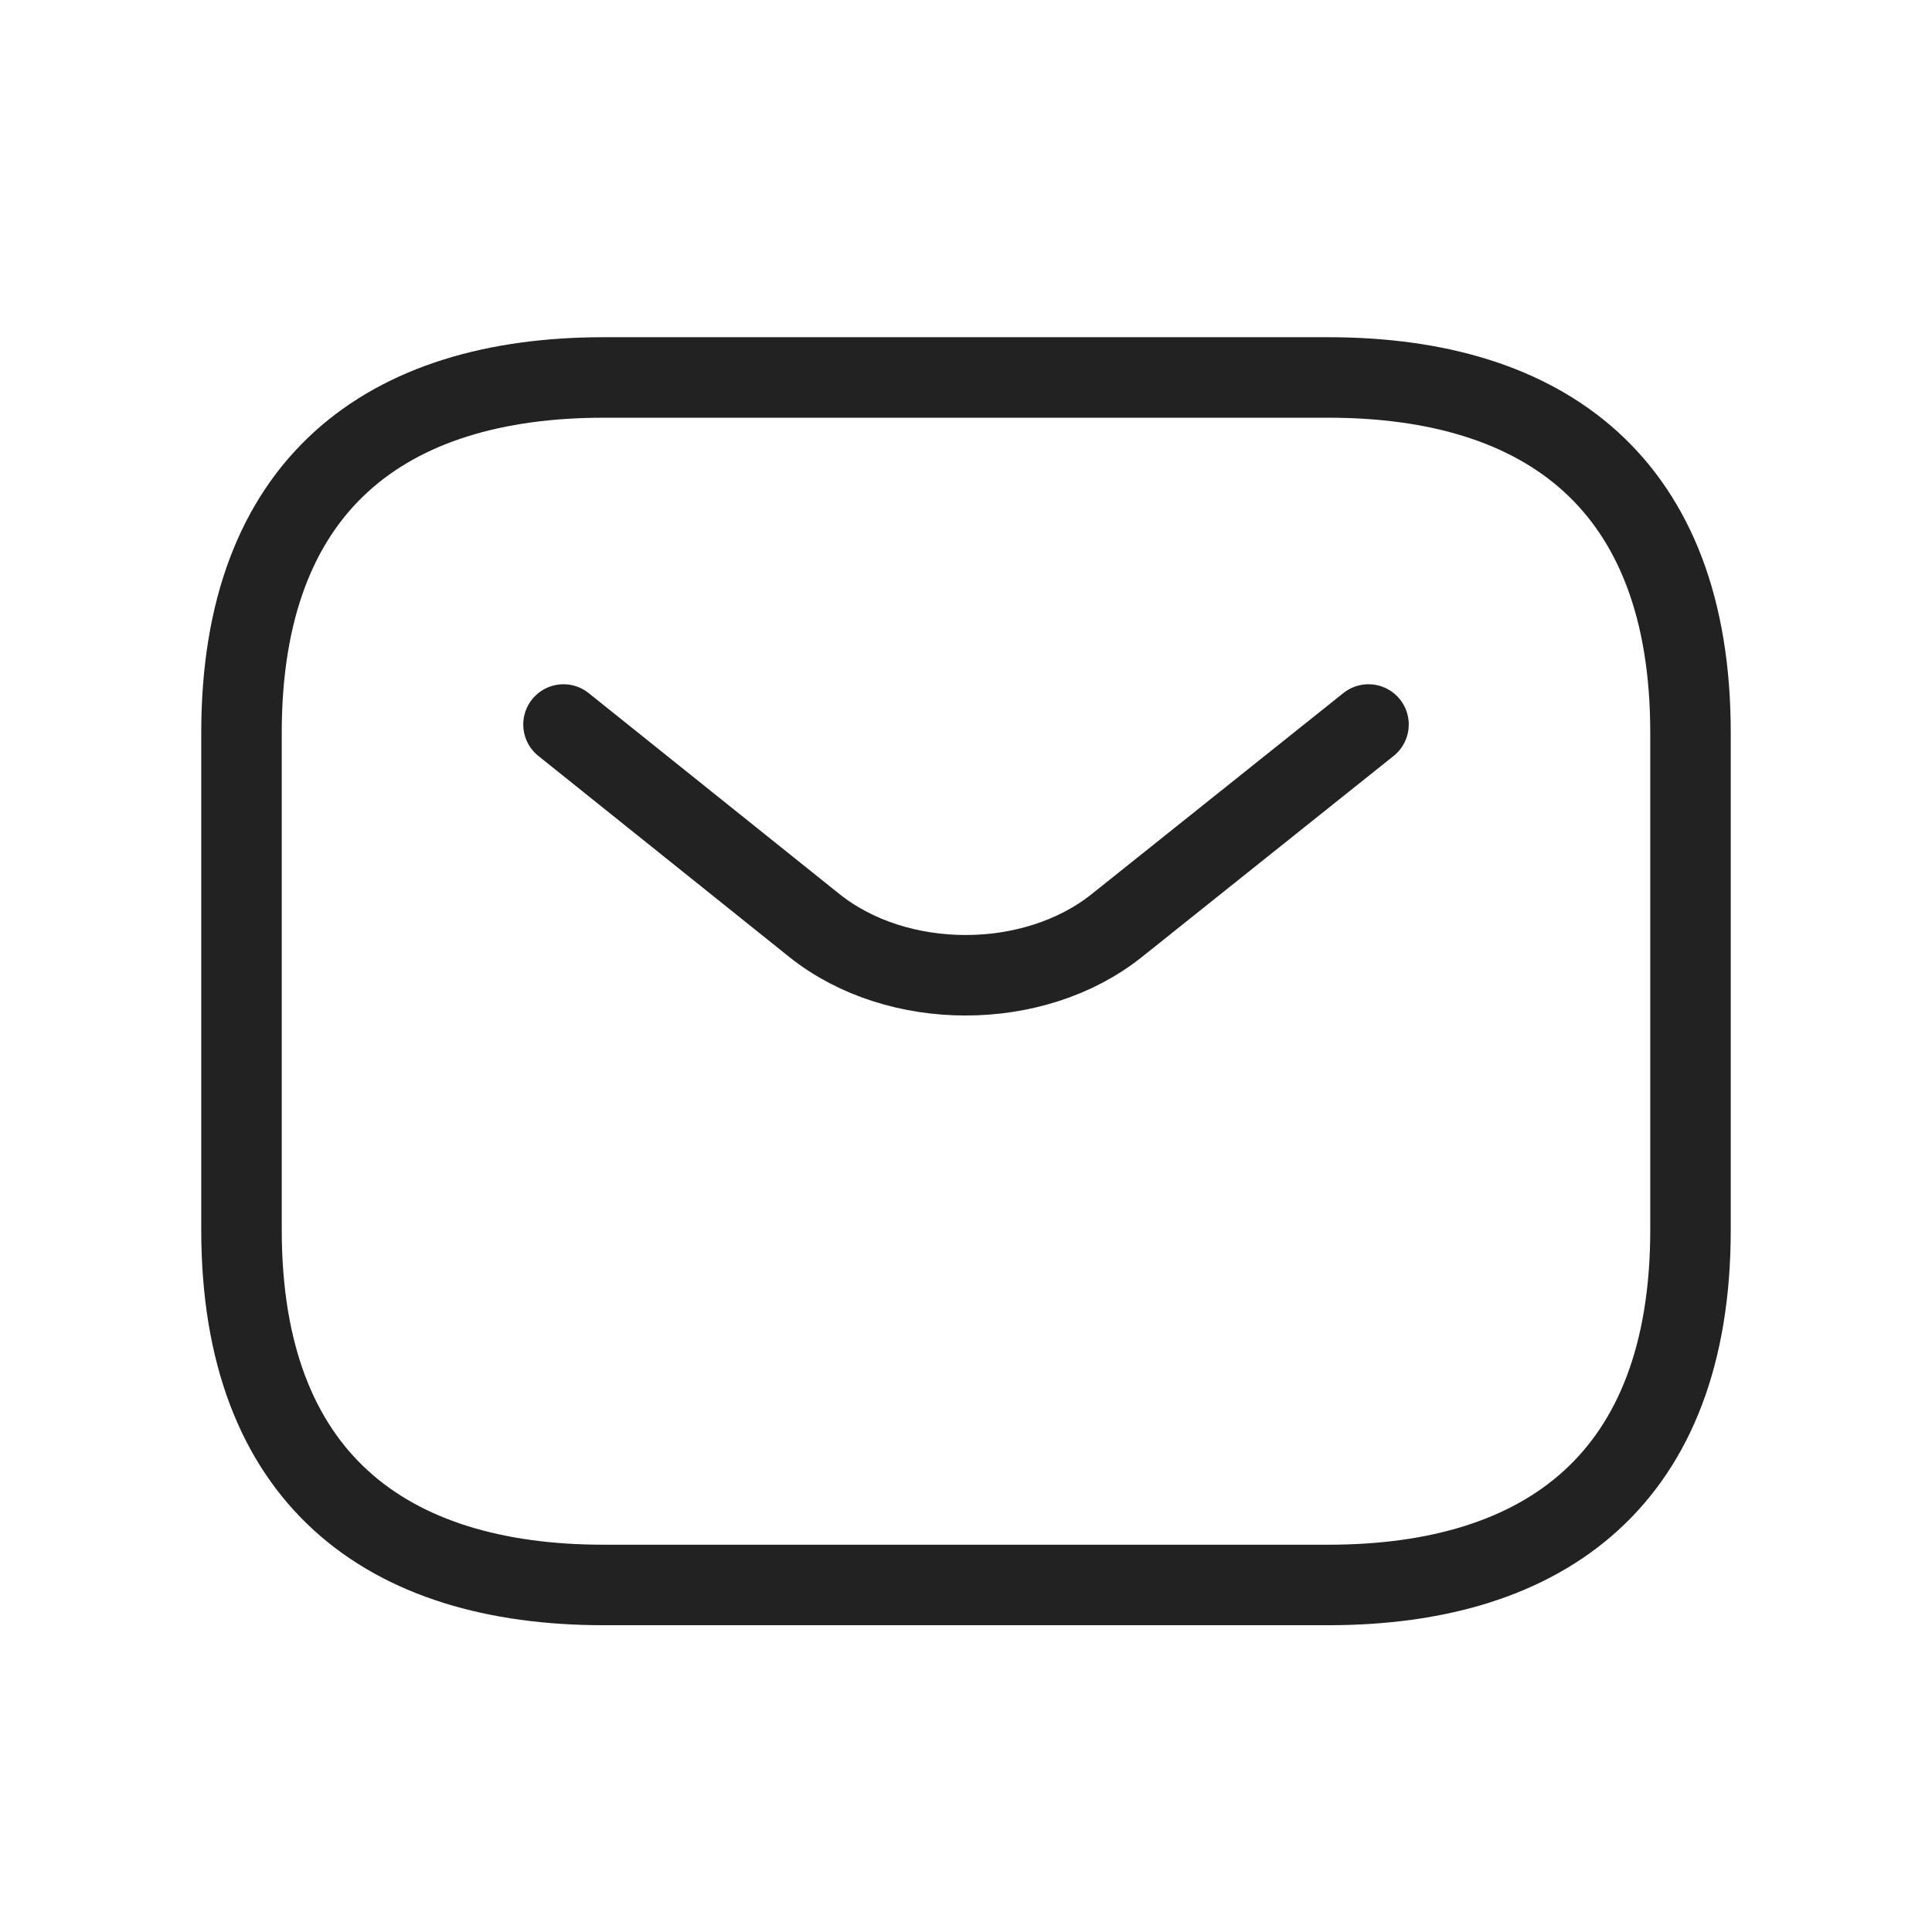 <svg width="24" height="24" viewBox="0 0 24 24" fill="none" xmlns="http://www.w3.org/2000/svg">
<path d="M16.5 19.689H7.5C4.8 19.689 3 18.366 3 15.278V9.101C3 6.013 4.8 4.689 7.5 4.689H16.5C19.2 4.689 21 6.013 21 9.101V15.278C21 18.366 19.2 19.689 16.5 19.689Z" stroke="#222222" stroke-miterlimit="10" stroke-linecap="round" stroke-linejoin="round"/>
<path d="M17 9L13.87 11.5C12.84 12.32 11.15 12.32 10.12 11.5L7 9" stroke="#222222" stroke-miterlimit="10" stroke-linecap="round" stroke-linejoin="round"/>
</svg>
